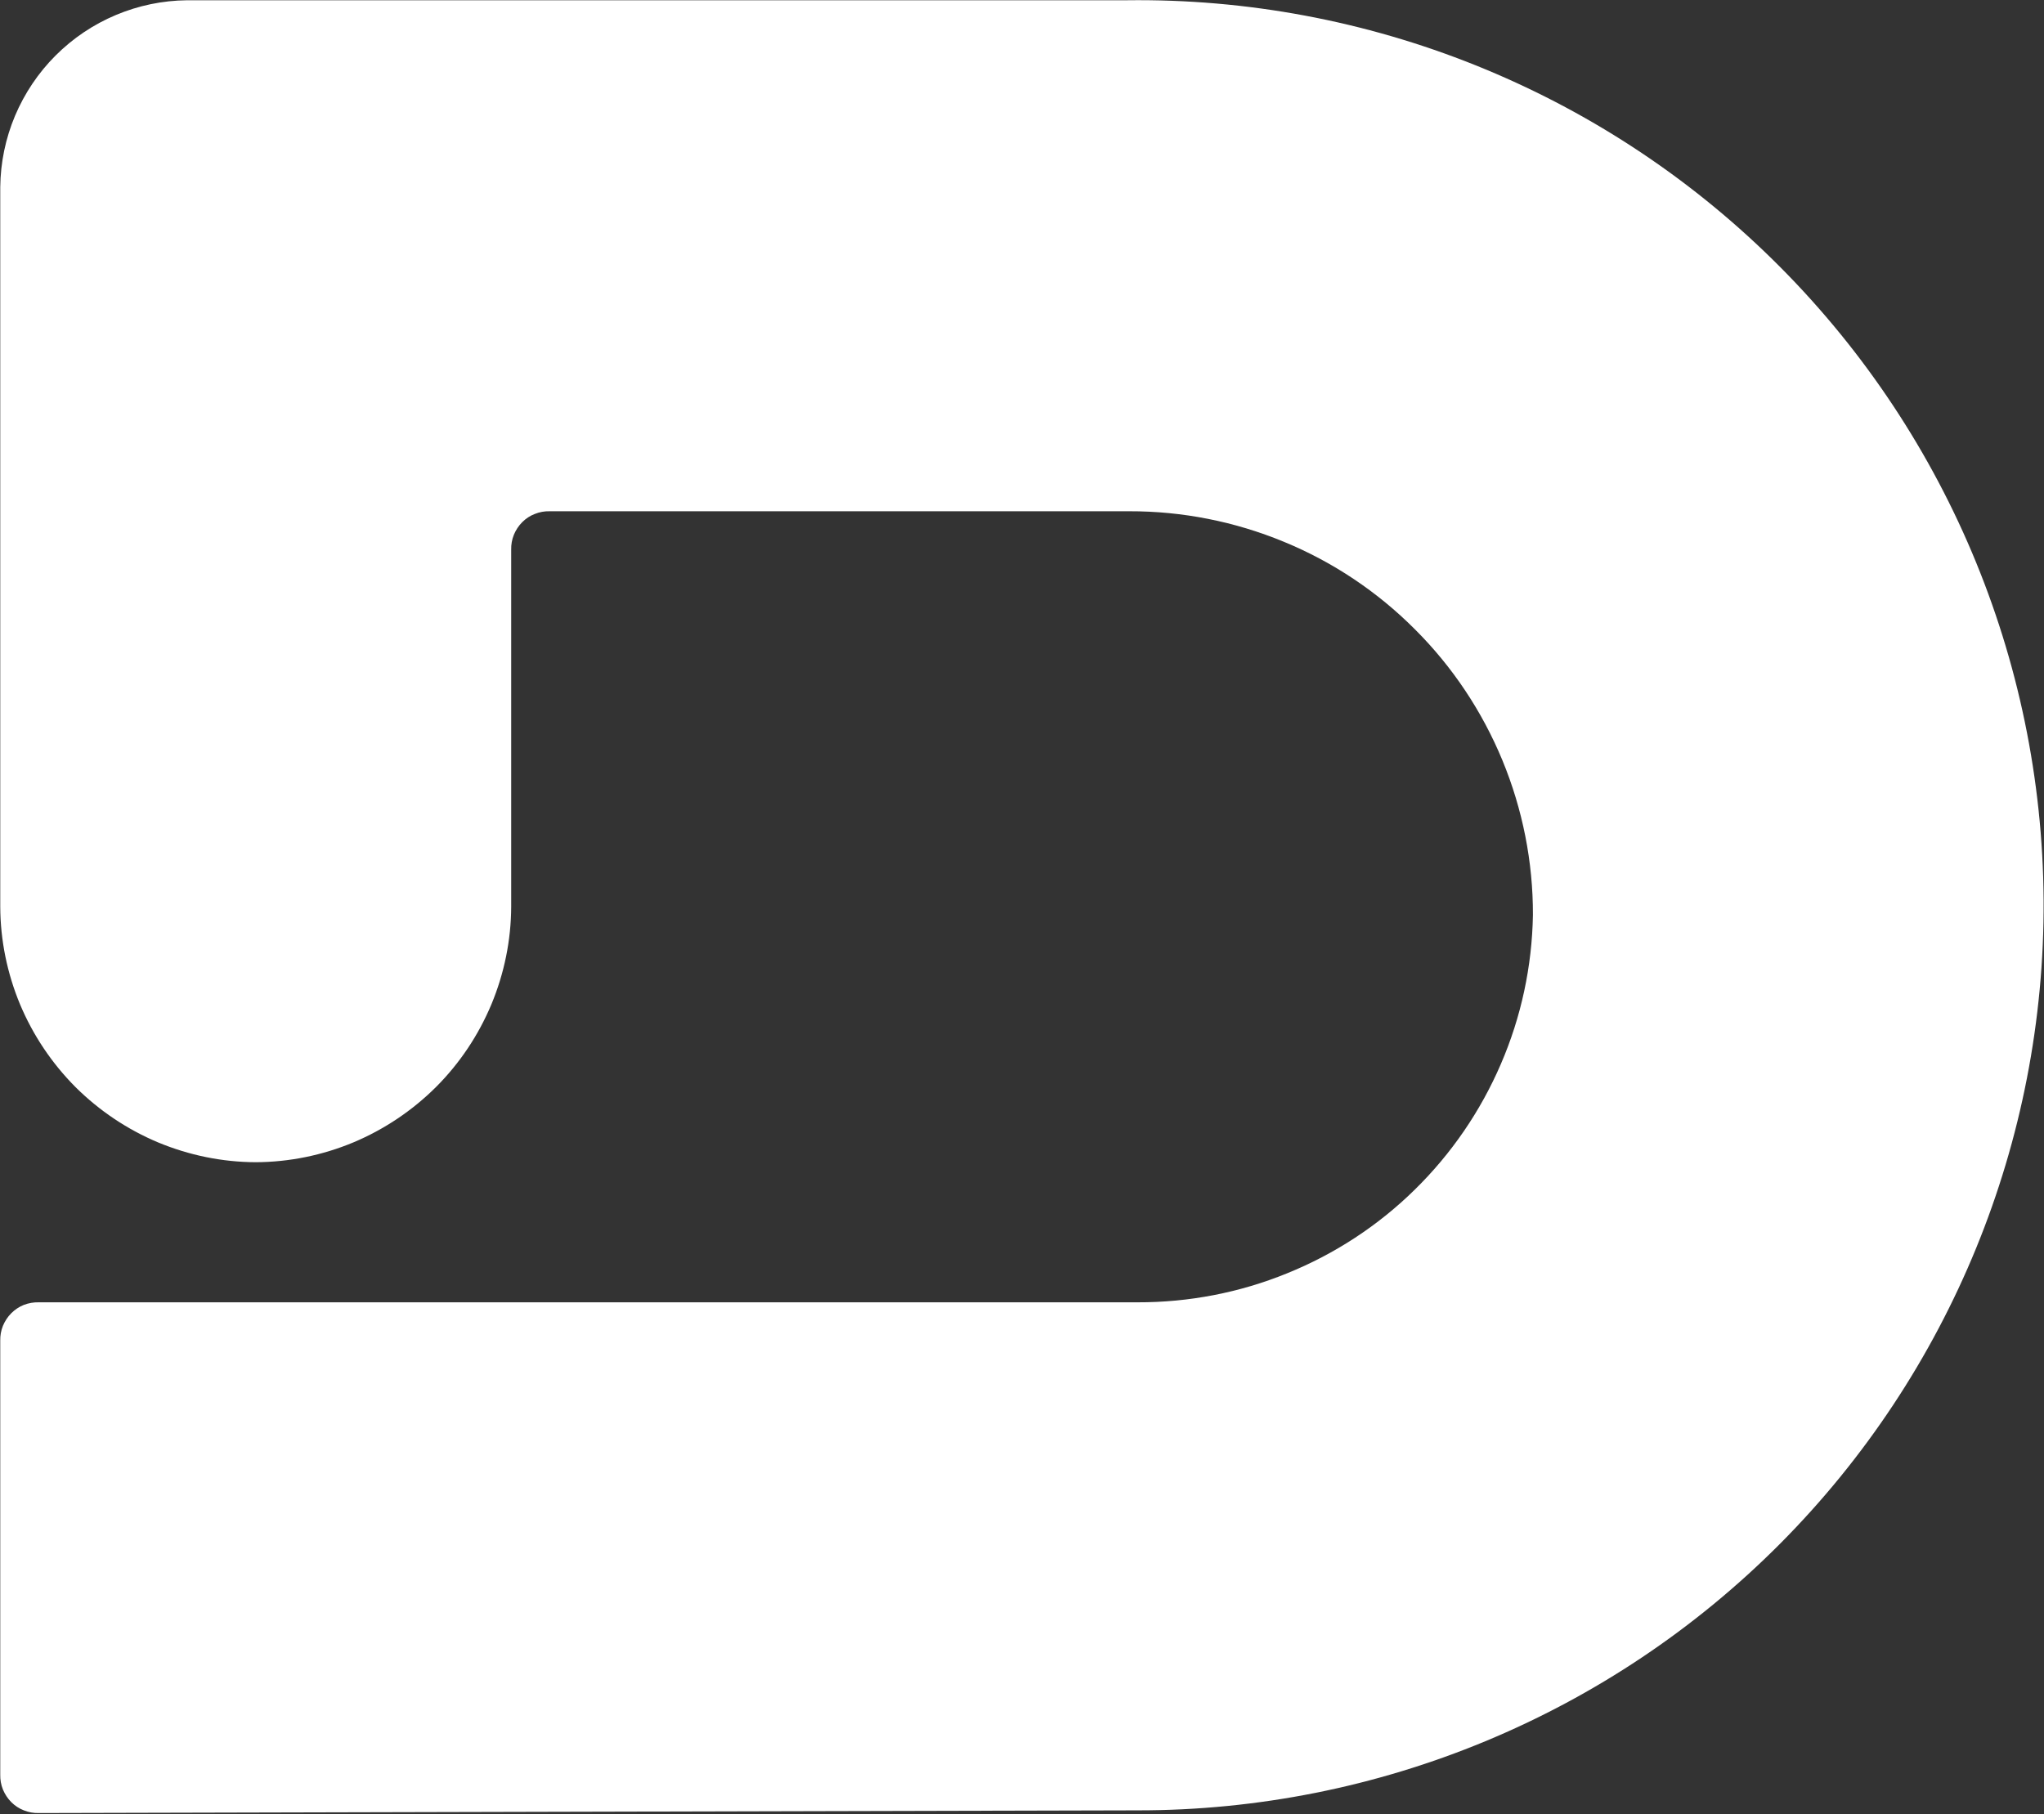 <svg version="1.2" xmlns="http://www.w3.org/2000/svg" viewBox="0 0 1593 1414" width="1593" height="1414">
	<rect x="0" y="0" width="1593" height="1414" fill="#333333" stroke="none"/>
	<title>logo (22)-svg</title>
	<style>
		.s0 { fill: #ffffff } 
	</style>
	<g id="::_logo">
		<path id="Path_3" class="s0" d="m877.9 0.2h-732.1c-19.1 0.2-37.9 4.1-55.5 11.5-17.6 7.4-33.5 18.1-47 31.6-13.5 13.5-24.2 29.5-31.6 47-7.4 17.6-11.3 36.5-11.5 55.5v561c0.1 26.1 5.4 51.9 15.4 76 10.1 24.1 24.8 46 43.2 64.5 18.5 18.4 40.4 33.1 64.5 43.2 24.1 10 49.9 15.3 76 15.4 26.1-0.1 52-5.4 76-15.4 24.1-10.1 46-24.8 64.5-43.2 18.5-18.5 33.1-40.4 43.2-64.5 10-24.1 15.3-49.9 15.4-76v-278.4c-0.1-3.9 0.6-7.9 2.1-11.6 1.5-3.6 3.7-7 6.5-9.8 2.8-2.8 6.1-5 9.8-6.4 3.7-1.5 7.6-2.2 11.6-2.1h451.7c41.3-0.1 82.3 8 120.5 23.8 38.2 15.7 72.9 38.9 102.1 68.2 29.3 29.2 52.4 63.9 68.2 102.1 15.8 38.3 23.9 79.2 23.8 120.6-0.7 40-9.1 79.4-25 116.2-15.8 36.7-38.6 70-67.2 98-28.5 28-62.3 50.1-99.4 65.1-37 15.1-76.6 22.7-116.6 22.6h-856.3c-4-0.1-7.9 0.6-11.6 2-3.7 1.5-7 3.7-9.8 6.5-2.8 2.8-5 6.2-6.5 9.8-1.5 3.7-2.2 7.7-2.1 11.6v338.3c-0.1 3.9 0.6 7.9 2.1 11.6 1.5 3.6 3.7 7 6.5 9.8 2.8 2.8 6.1 5 9.8 6.4 3.7 1.5 7.6 2.2 11.6 2.1l856.3-2.1c187.9 0.2 368.2-74.6 500.8-207.8 132.6-133.3 206.5-314 205.4-501.9-1.2-188-77.3-367.8-211.5-499.4-134.2-131.7-315.3-204.3-503.3-201.8z"/>
	</g>
</svg>